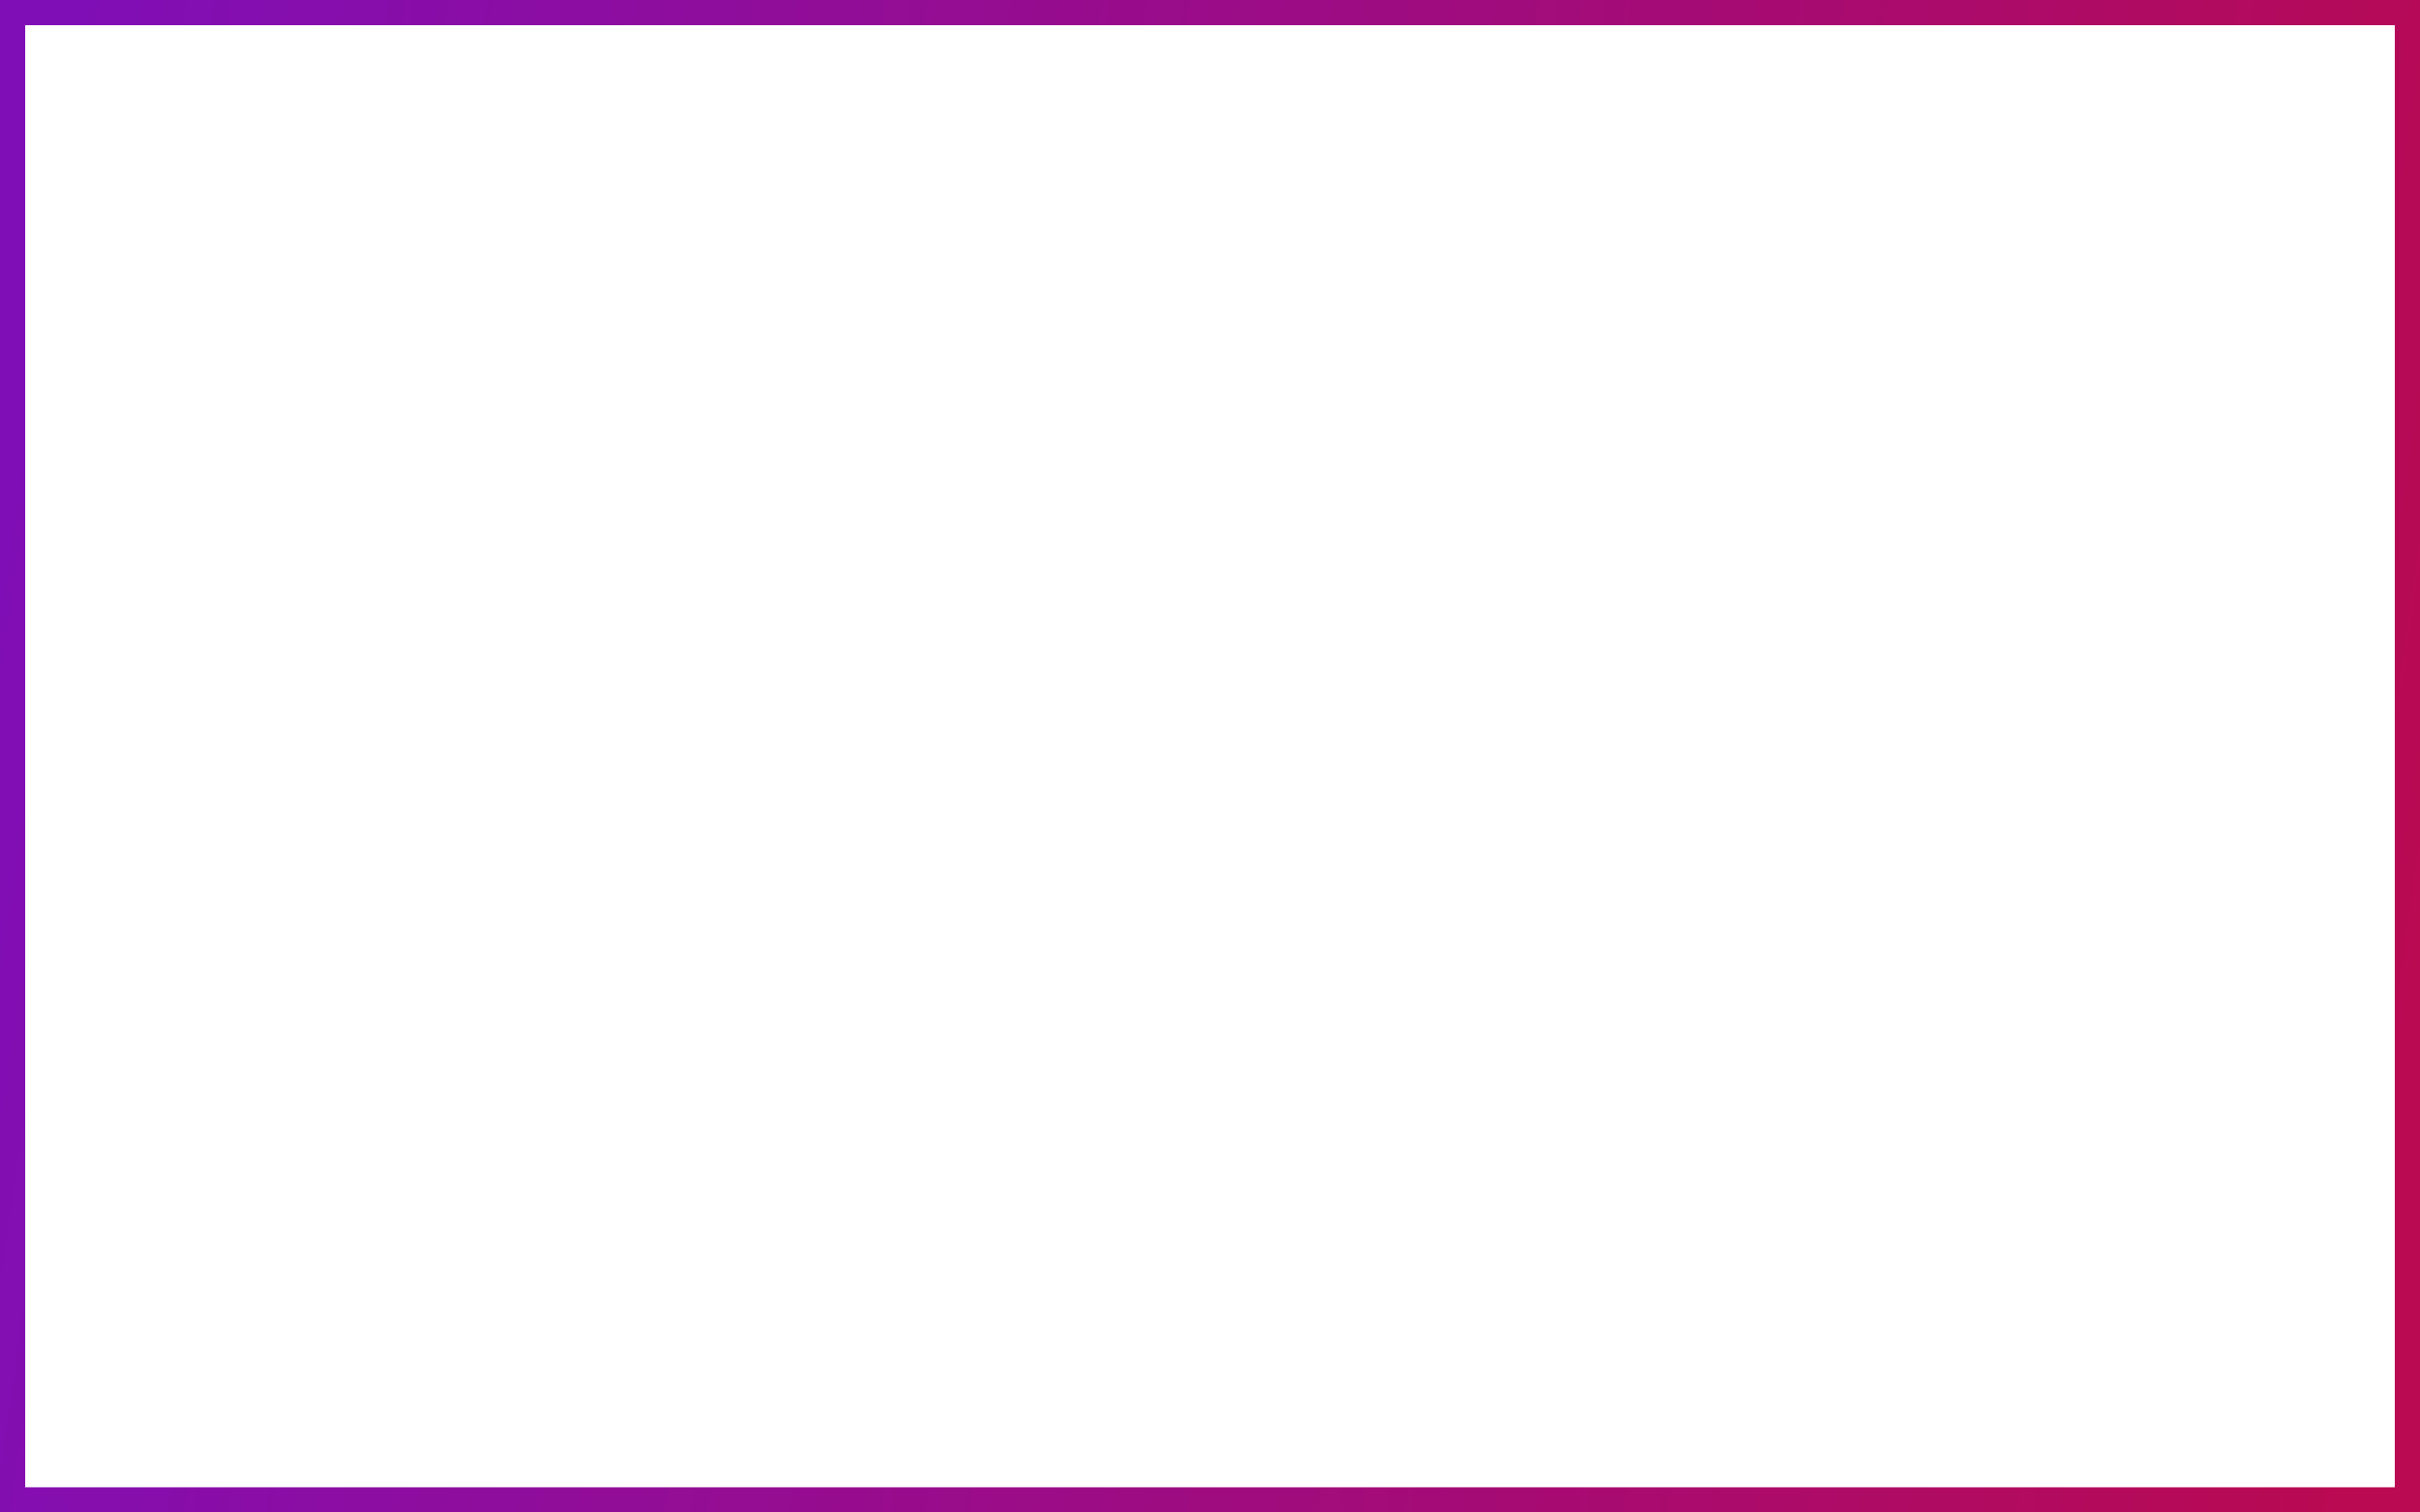 <?xml version="1.0" encoding="UTF-8"?> <svg xmlns="http://www.w3.org/2000/svg" width="960" height="600" viewBox="0 0 960 600" fill="none"> <rect x="5" y="5" width="950" height="590" stroke="url(#paint0_linear)" stroke-width="10"></rect> <defs> <linearGradient id="paint0_linear" x1="49.328" y1="-126.487" x2="1015.08" y2="14.474" gradientUnits="userSpaceOnUse"> <stop stop-color="#800EB6"></stop> <stop offset="1" stop-color="#B90A52"></stop> </linearGradient> </defs> </svg> 